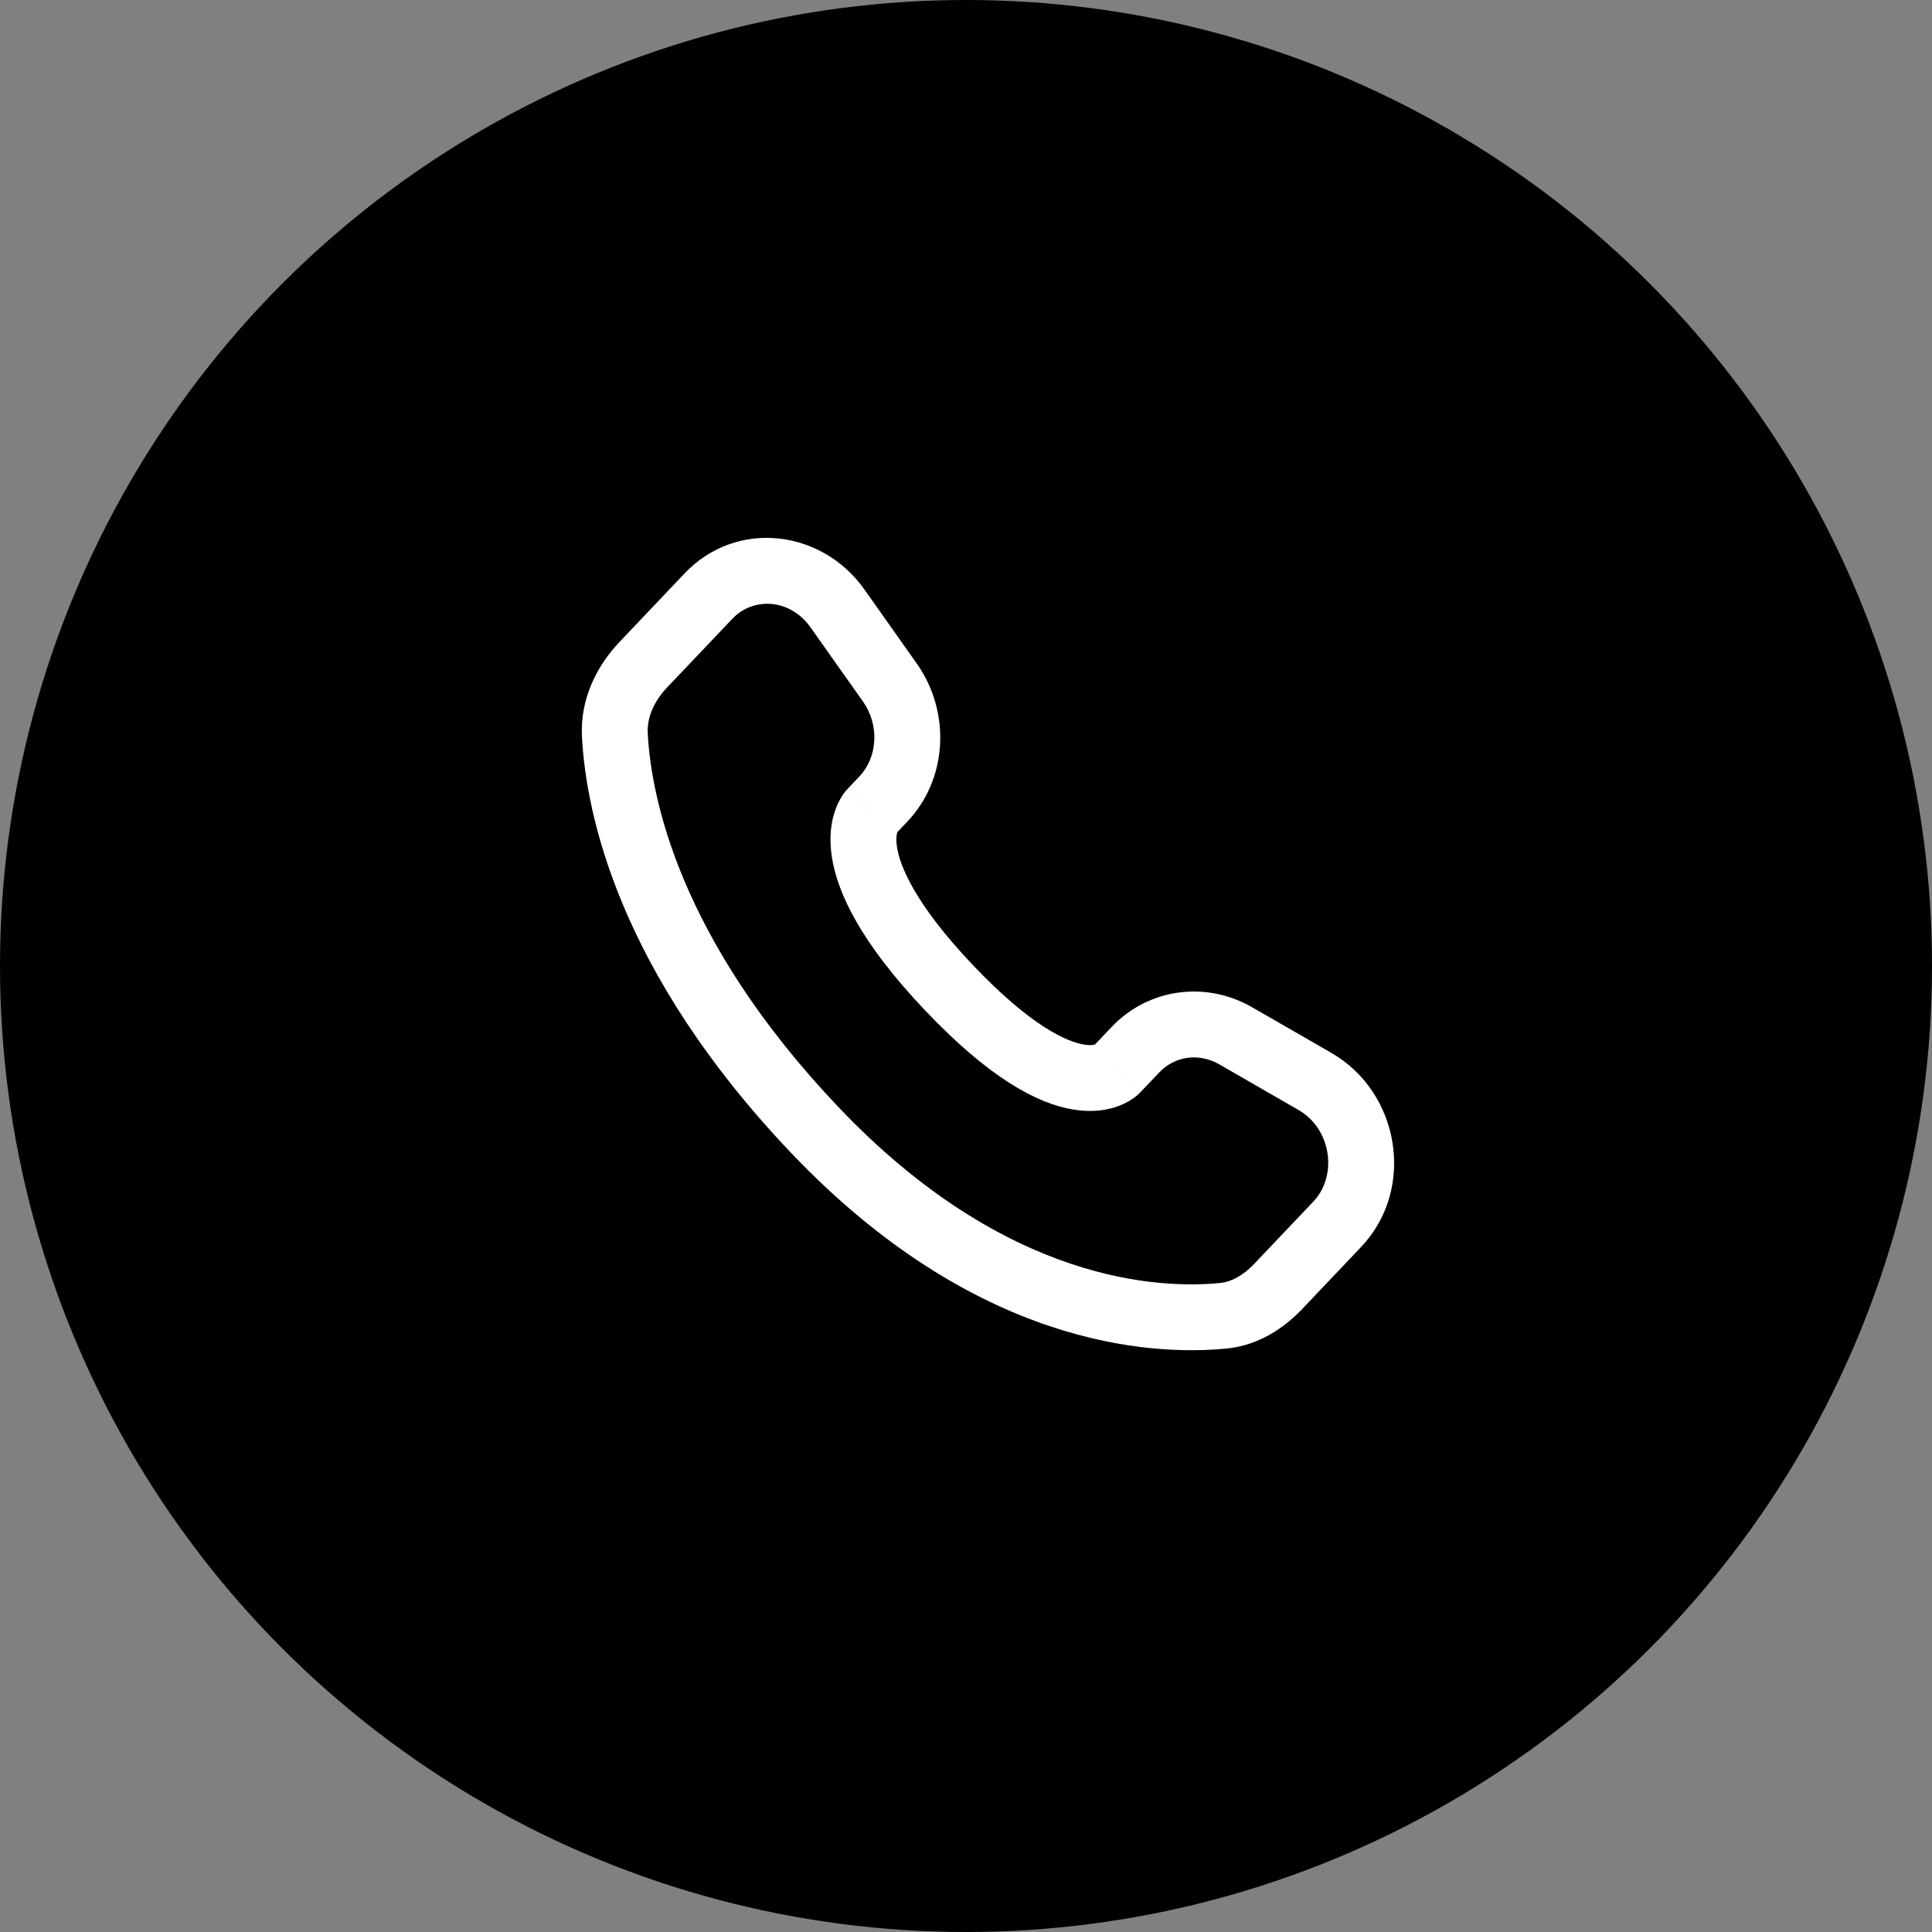 <?xml version="1.0" encoding="UTF-8"?> <svg xmlns="http://www.w3.org/2000/svg" width="44" height="44" viewBox="0 0 44 44" fill="none"><rect x="0" y="0" width="44" height="44" fill="#808080" stroke="none"/> <circle cx="22" cy="22" r="22" fill="black"></circle> <path d="M25.428 24.359L24.885 23.843L24.885 23.843L25.428 24.359ZM25.859 23.906L26.402 24.423L26.402 24.423L25.859 23.906ZM28.141 23.589L27.767 24.239L27.767 24.239L28.141 23.589ZM29.945 24.628L29.571 25.278L29.945 24.628ZM30.454 27.883L30.998 28.399L30.998 28.399L30.454 27.883ZM29.112 29.295L28.568 28.779L28.568 28.779L29.112 29.295ZM27.861 29.965L27.935 30.712L27.935 30.712L27.861 29.965ZM18.548 25.727L19.092 25.21L18.548 25.727ZM14.003 16.746L13.254 16.786L13.254 16.786L14.003 16.746ZM20.118 18.197L20.662 18.714L20.662 18.714L20.118 18.197ZM20.266 15.543L20.878 15.111L20.878 15.111L20.266 15.543ZM19.075 13.859L18.462 14.292L18.462 14.292L19.075 13.859ZM16.136 13.575L16.68 14.091L16.68 14.091L16.136 13.575ZM14.653 15.136L14.11 14.619L14.11 14.619L14.653 15.136ZM21.615 22.497L22.159 21.981L22.159 21.981L21.615 22.497ZM25.972 24.875L26.402 24.423L25.315 23.39L24.885 23.843L25.972 24.875ZM27.767 24.239L29.571 25.278L30.32 23.978L28.515 22.939L27.767 24.239ZM29.91 27.366L28.568 28.779L29.656 29.812L30.998 28.399L29.91 27.366ZM27.787 29.219C26.443 29.352 22.92 29.241 19.092 25.21L18.004 26.243C22.198 30.658 26.201 30.883 27.935 30.712L27.787 29.219ZM19.092 25.21C15.438 21.363 14.828 18.122 14.752 16.705L13.254 16.786C13.348 18.542 14.093 22.126 18.004 26.243L19.092 25.21ZM20.391 18.999L20.662 18.714L19.574 17.681L19.303 17.966L20.391 18.999ZM20.878 15.111L19.687 13.426L18.462 14.292L19.653 15.976L20.878 15.111ZM15.592 13.058L14.11 14.619L15.197 15.652L16.68 14.091L15.592 13.058ZM19.847 18.483C19.303 17.966 19.302 17.967 19.302 17.968C19.301 17.968 19.301 17.968 19.3 17.969C19.299 17.97 19.298 17.971 19.297 17.972C19.295 17.974 19.293 17.976 19.291 17.979C19.287 17.983 19.283 17.988 19.278 17.994C19.269 18.004 19.259 18.016 19.248 18.03C19.226 18.057 19.202 18.091 19.177 18.13C19.126 18.21 19.07 18.314 19.024 18.445C18.929 18.711 18.878 19.061 18.942 19.497C19.068 20.352 19.626 21.492 21.071 23.014L22.159 21.981C20.813 20.564 20.488 19.697 20.427 19.279C20.397 19.078 20.427 18.976 20.437 18.948C20.443 18.932 20.446 18.93 20.44 18.939C20.437 18.943 20.432 18.951 20.424 18.961C20.42 18.966 20.415 18.972 20.41 18.978C20.407 18.981 20.404 18.985 20.401 18.988C20.399 18.99 20.398 18.992 20.396 18.993C20.395 18.994 20.394 18.995 20.393 18.996C20.393 18.997 20.392 18.997 20.392 18.998C20.391 18.998 20.391 18.999 19.847 18.483ZM21.071 23.014C22.512 24.531 23.606 25.134 24.448 25.27C24.881 25.34 25.233 25.285 25.5 25.179C25.631 25.127 25.735 25.067 25.813 25.011C25.852 24.984 25.884 24.957 25.911 24.934C25.924 24.923 25.936 24.912 25.946 24.902C25.951 24.897 25.956 24.892 25.96 24.888C25.962 24.886 25.965 24.884 25.966 24.881C25.968 24.881 25.968 24.88 25.969 24.878C25.97 24.878 25.971 24.877 25.971 24.877C25.972 24.876 25.972 24.875 25.428 24.359C24.885 23.843 24.885 23.842 24.886 23.841C24.886 23.841 24.887 23.84 24.887 23.84C24.888 23.839 24.889 23.838 24.89 23.837C24.892 23.835 24.893 23.833 24.895 23.832C24.899 23.828 24.902 23.825 24.905 23.822C24.911 23.816 24.917 23.811 24.922 23.807C24.932 23.798 24.94 23.792 24.945 23.788C24.956 23.78 24.959 23.78 24.95 23.784C24.939 23.788 24.861 23.818 24.689 23.79C24.322 23.73 23.509 23.402 22.159 21.981L21.071 23.014ZM19.687 13.426C18.716 12.053 16.77 11.819 15.592 13.058L16.68 14.091C17.154 13.592 17.992 13.627 18.462 14.292L19.687 13.426ZM14.752 16.705C14.732 16.343 14.89 15.976 15.197 15.652L14.11 14.619C13.598 15.158 13.207 15.909 13.254 16.786L14.752 16.705ZM28.568 28.779C28.309 29.052 28.042 29.194 27.787 29.219L27.935 30.712C28.653 30.641 29.233 30.258 29.656 29.812L28.568 28.779ZM20.662 18.714C21.59 17.737 21.655 16.209 20.878 15.111L19.653 15.976C20.041 16.525 19.98 17.253 19.574 17.681L20.662 18.714ZM29.571 25.278C30.324 25.711 30.47 26.777 29.91 27.366L30.998 28.399C32.249 27.082 31.884 24.879 30.32 23.978L29.571 25.278ZM26.402 24.423C26.753 24.054 27.299 23.97 27.767 24.239L28.515 22.939C27.461 22.333 26.154 22.507 25.315 23.39L26.402 24.423Z" fill="white"></path> </svg> 
